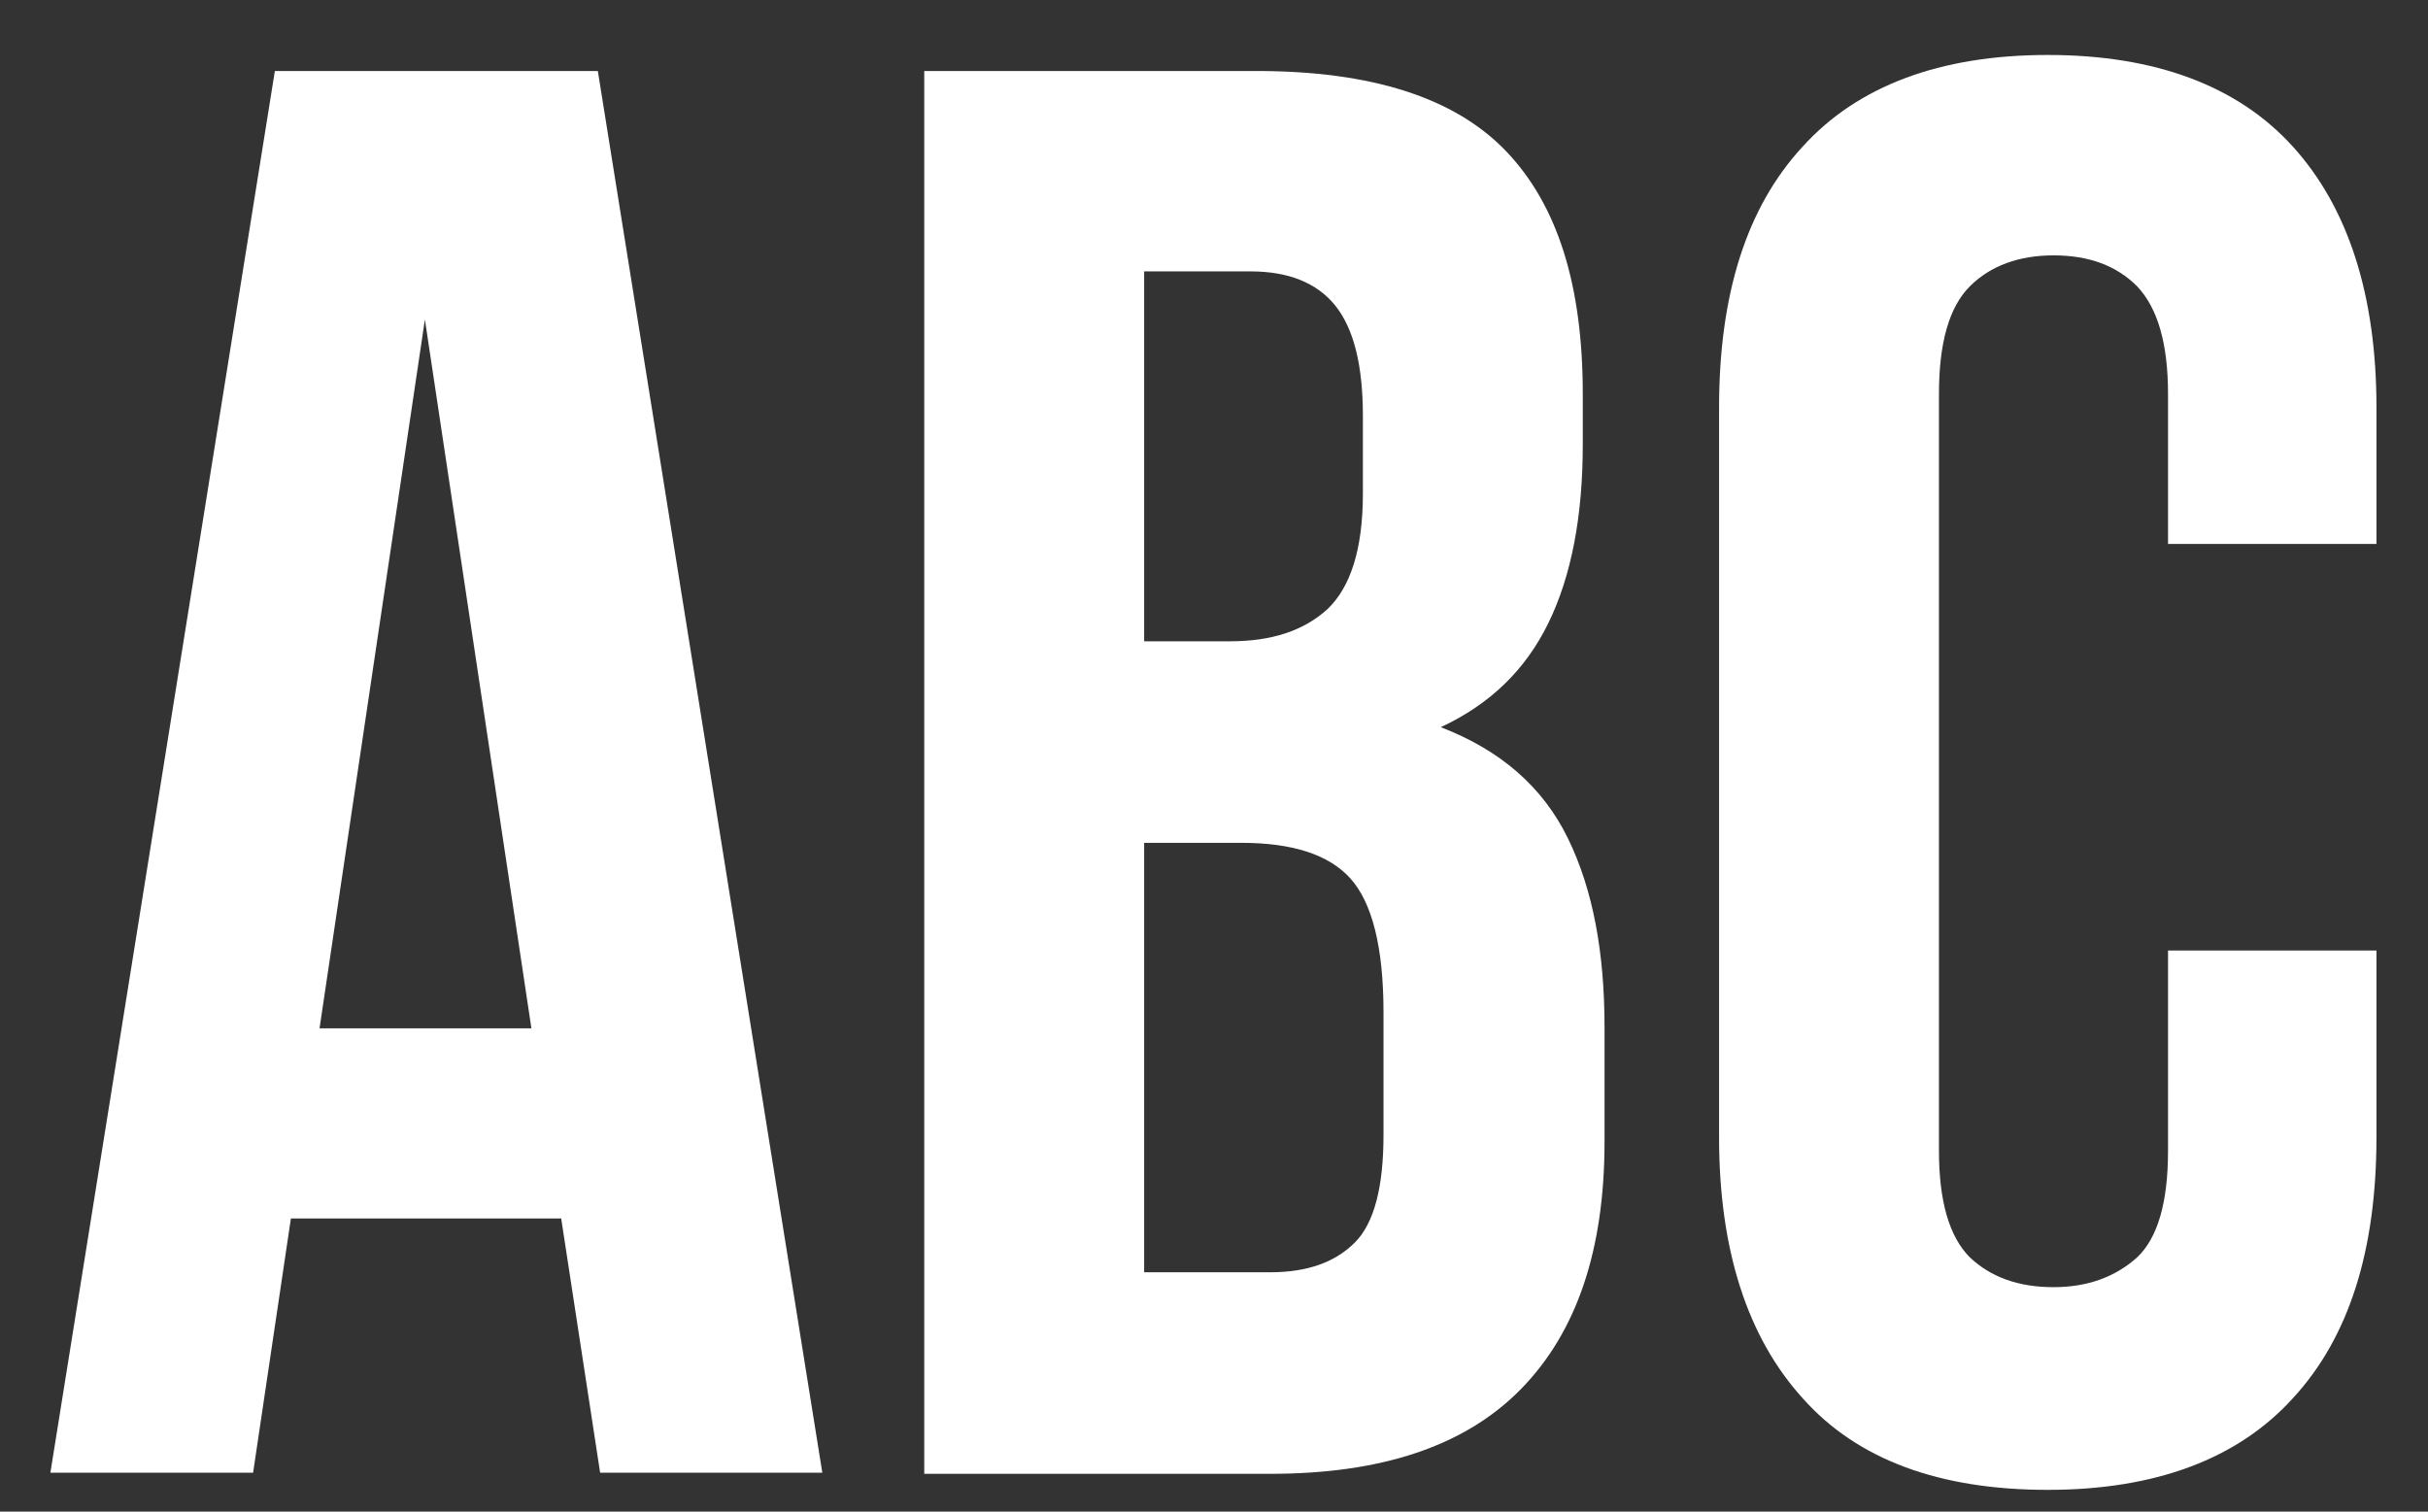 <?xml version="1.0" encoding="utf-8"?>
<!-- Generator: Adobe Illustrator 21.1.0, SVG Export Plug-In . SVG Version: 6.00 Build 0)  -->
<svg version="1.1" id="Layer_1" xmlns="http://www.w3.org/2000/svg" xmlns:xlink="http://www.w3.org/1999/xlink" x="0px" y="0px"
	 width="212px" height="132px" viewBox="0 0 212 132" style="enable-background:new 0 0 212 132;" xml:space="preserve">
<rect x="0" y="0" width="212" height="132" fill="#333333" stroke="none"/>
<style type="text/css">
	.st0{fill:#FFFFFF;}
</style>
<g>
	<path class="st0" d="M71.8,128.6H52.4L49,106.4H25.4l-3.3,22.2H4.4L24,6.2h28.2L71.8,128.6z M27.9,89.8h18.5l-9.3-61.9L27.9,89.8z"
		/>
	<path class="st0" d="M109.7,6.2c10,0,17.3,2.3,21.8,7c4.5,4.7,6.7,11.7,6.7,21.2v4.4c0,6.3-1,11.5-3,15.6c-2,4.1-5.1,7.1-9.4,9.1
		c5.2,2,8.9,5.2,11.1,9.7c2.2,4.5,3.2,10,3.2,16.5v10c0,9.4-2.4,16.6-7.3,21.6c-4.9,5-12.2,7.4-21.9,7.4H80.7V6.2H109.7z M99.9,23.7
		v32.3h7.5c3.6,0,6.4-0.9,8.5-2.8c2-1.9,3.1-5.2,3.1-10.1v-6.8c0-4.4-0.8-7.6-2.4-9.6c-1.6-2-4.1-3-7.4-3H99.9z M99.9,73.5v37.6h11
		c3.3,0,5.7-0.9,7.4-2.6c1.7-1.7,2.5-4.9,2.5-9.4V88.4c0-5.7-1-9.6-2.9-11.7c-1.9-2.1-5.1-3.1-9.5-3.1H99.9z"/>
	<path class="st0" d="M207.5,83v16.3c0,9.9-2.4,17.5-7.3,22.8c-4.8,5.3-12,8-21.4,8c-9.4,0-16.6-2.6-21.4-8
		c-4.8-5.3-7.3-12.9-7.3-22.8V35.6c0-9.9,2.4-17.5,7.3-22.8c4.8-5.3,12-8,21.4-8c9.4,0,16.6,2.7,21.4,8c4.8,5.3,7.3,12.9,7.3,22.8
		v11.9h-18.2V34.4c0-4.4-0.9-7.5-2.7-9.4c-1.8-1.8-4.2-2.7-7.3-2.7c-3,0-5.5,0.9-7.3,2.7c-1.8,1.8-2.7,4.9-2.7,9.4v66.1
		c0,4.4,0.9,7.5,2.7,9.3c1.8,1.7,4.2,2.6,7.3,2.6c3,0,5.4-0.9,7.3-2.6c1.8-1.7,2.7-4.8,2.7-9.3V83H207.5z"/>
</g>
</svg>
